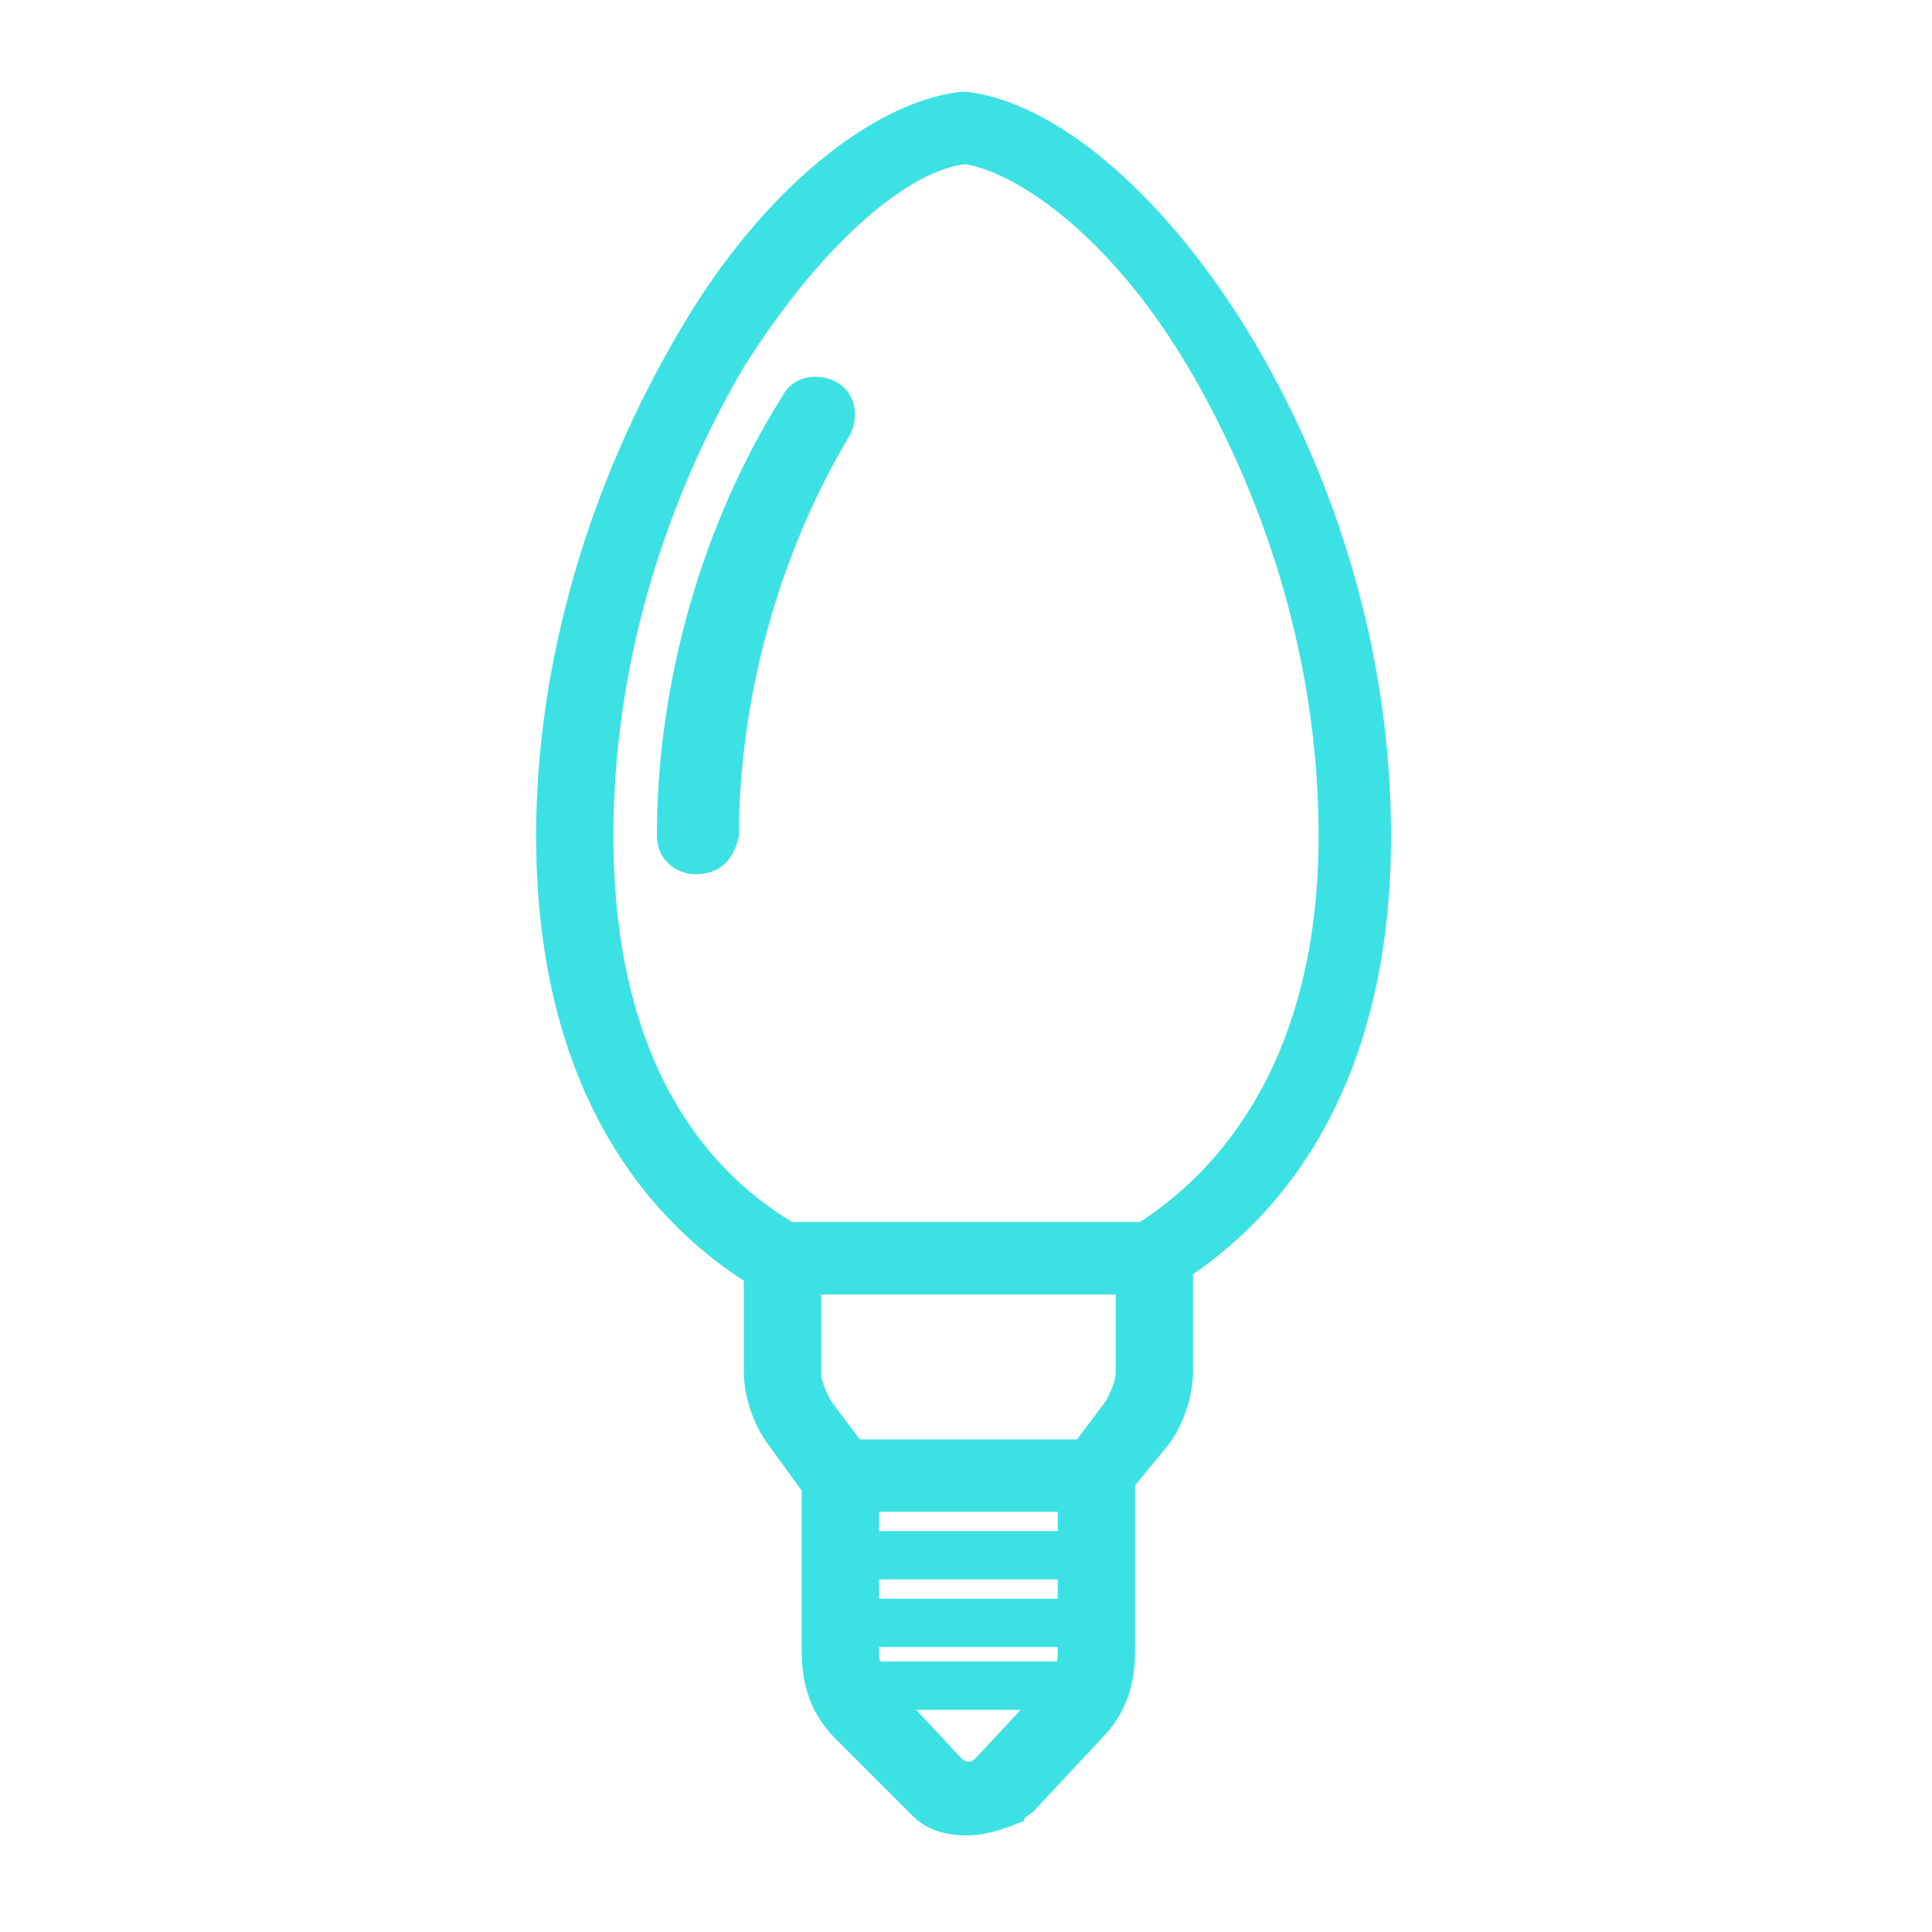 <?xml version="1.0" encoding="utf-8"?>
<!-- Generator: Adobe Illustrator 22.0.0, SVG Export Plug-In . SVG Version: 6.00 Build 0)  -->
<svg version="1.1" id="Layer_1" xmlns="http://www.w3.org/2000/svg" xmlns:xlink="http://www.w3.org/1999/xlink" x="0px" y="0px"
	 viewBox="0 0 40 40" style="enable-background:new 0 0 40 40;" xml:space="preserve">
<style type="text/css">
	.st0{fill:#3CE1E3;}
</style>
<g>
	<g>
		<g>
			<path class="st0" d="M23.8,26.8h-7.7c-0.1,0-0.3,0-0.4-0.1c-1.7-1-4.6-3.5-4.6-9.4c0-3.6,1.1-7.3,3-10.5c1.7-2.9,4-4.7,5.8-4.9
				c0,0,0.1,0,0.1,0c1.8,0.2,4,2,5.8,4.9c1.9,3.1,3,6.8,3,10.5c0,5.9-2.9,8.4-4.6,9.4C24.1,26.8,24,26.8,23.8,26.8z M16.4,25.3h7.2
				c1.4-0.9,3.7-3.1,3.7-8c0-4.5-1.7-8-2.7-9.7c-1.6-2.7-3.5-4-4.6-4.2c-1.1,0.1-2.9,1.5-4.6,4.2c-1,1.7-2.7,5.2-2.7,9.7
				C12.7,22.3,14.9,24.4,16.4,25.3z"/>
		</g>
	</g>
	<g>
		<g>
			<path class="st0" d="M14.4,18.1c-0.4,0-0.8-0.3-0.8-0.8c0-3.1,0.9-6.4,2.6-9.1c0.2-0.4,0.7-0.5,1.1-0.3c0.4,0.2,0.5,0.7,0.3,1.1
				c-1.5,2.5-2.3,5.5-2.3,8.3C15.2,17.8,14.9,18.1,14.4,18.1z"/>
		</g>
	</g>
	<g>
		<g>
			<path class="st0" d="M22.6,31.3h-5.3c-0.2,0-0.5-0.1-0.6-0.3l-0.8-1.1c-0.3-0.4-0.5-1-0.5-1.5v-2.3c0-0.4,0.3-0.8,0.8-0.8
				c0.4,0,0.8,0.3,0.8,0.8v2.3c0,0.2,0.1,0.4,0.2,0.6l0.6,0.8h4.5l0.6-0.8c0.1-0.2,0.2-0.4,0.2-0.6v-2.3c0-0.4,0.3-0.8,0.8-0.8
				s0.8,0.3,0.8,0.8v2.3c0,0.5-0.2,1.1-0.5,1.5L23.3,31C23.1,31.2,22.9,31.3,22.6,31.3z"/>
		</g>
	</g>
	<g>
		<g>
			<path class="st0" d="M20,38c-0.4,0-0.8-0.1-1.1-0.4c-0.1-0.1-0.1-0.1-0.2-0.2L17.3,36c-0.5-0.5-0.7-1.1-0.7-1.8v-3.6
				c0-0.4,0.3-0.8,0.8-0.8c0.4,0,0.8,0.3,0.8,0.8v3.6c0,0.3,0.1,0.5,0.3,0.7l1.4,1.5c0,0,0,0,0,0c0.1,0.1,0.2,0.1,0.3,0c0,0,0,0,0,0
				l1.4-1.5c0.2-0.2,0.3-0.4,0.3-0.7v-3.6c0-0.4,0.3-0.8,0.8-0.8s0.8,0.3,0.8,0.8v3.6c0,0.7-0.2,1.3-0.7,1.8l-1.4,1.5
				c-0.1,0.1-0.2,0.1-0.2,0.2C20.7,37.9,20.4,38,20,38z"/>
		</g>
	</g>
	<g>
		<g>
			<path class="st0" d="M22.2,32.7h-4.3c-0.3,0-0.5-0.2-0.5-0.5c0-0.3,0.2-0.5,0.5-0.5h4.3c0.3,0,0.5,0.2,0.5,0.5
				C22.7,32.5,22.4,32.7,22.2,32.7z"/>
		</g>
	</g>
	<g>
		<g>
			<path class="st0" d="M22.2,34.1h-4.3c-0.3,0-0.5-0.2-0.5-0.5c0-0.3,0.2-0.5,0.5-0.5h4.3c0.3,0,0.5,0.2,0.5,0.5
				C22.7,33.8,22.4,34.1,22.2,34.1z"/>
		</g>
	</g>
	<g>
		<g>
			<path class="st0" d="M22.2,35.4h-4.3c-0.3,0-0.5-0.2-0.5-0.5s0.2-0.5,0.5-0.5h4.3c0.3,0,0.5,0.2,0.5,0.5S22.4,35.4,22.2,35.4z"/>
		</g>
	</g>
</g>
</svg>
